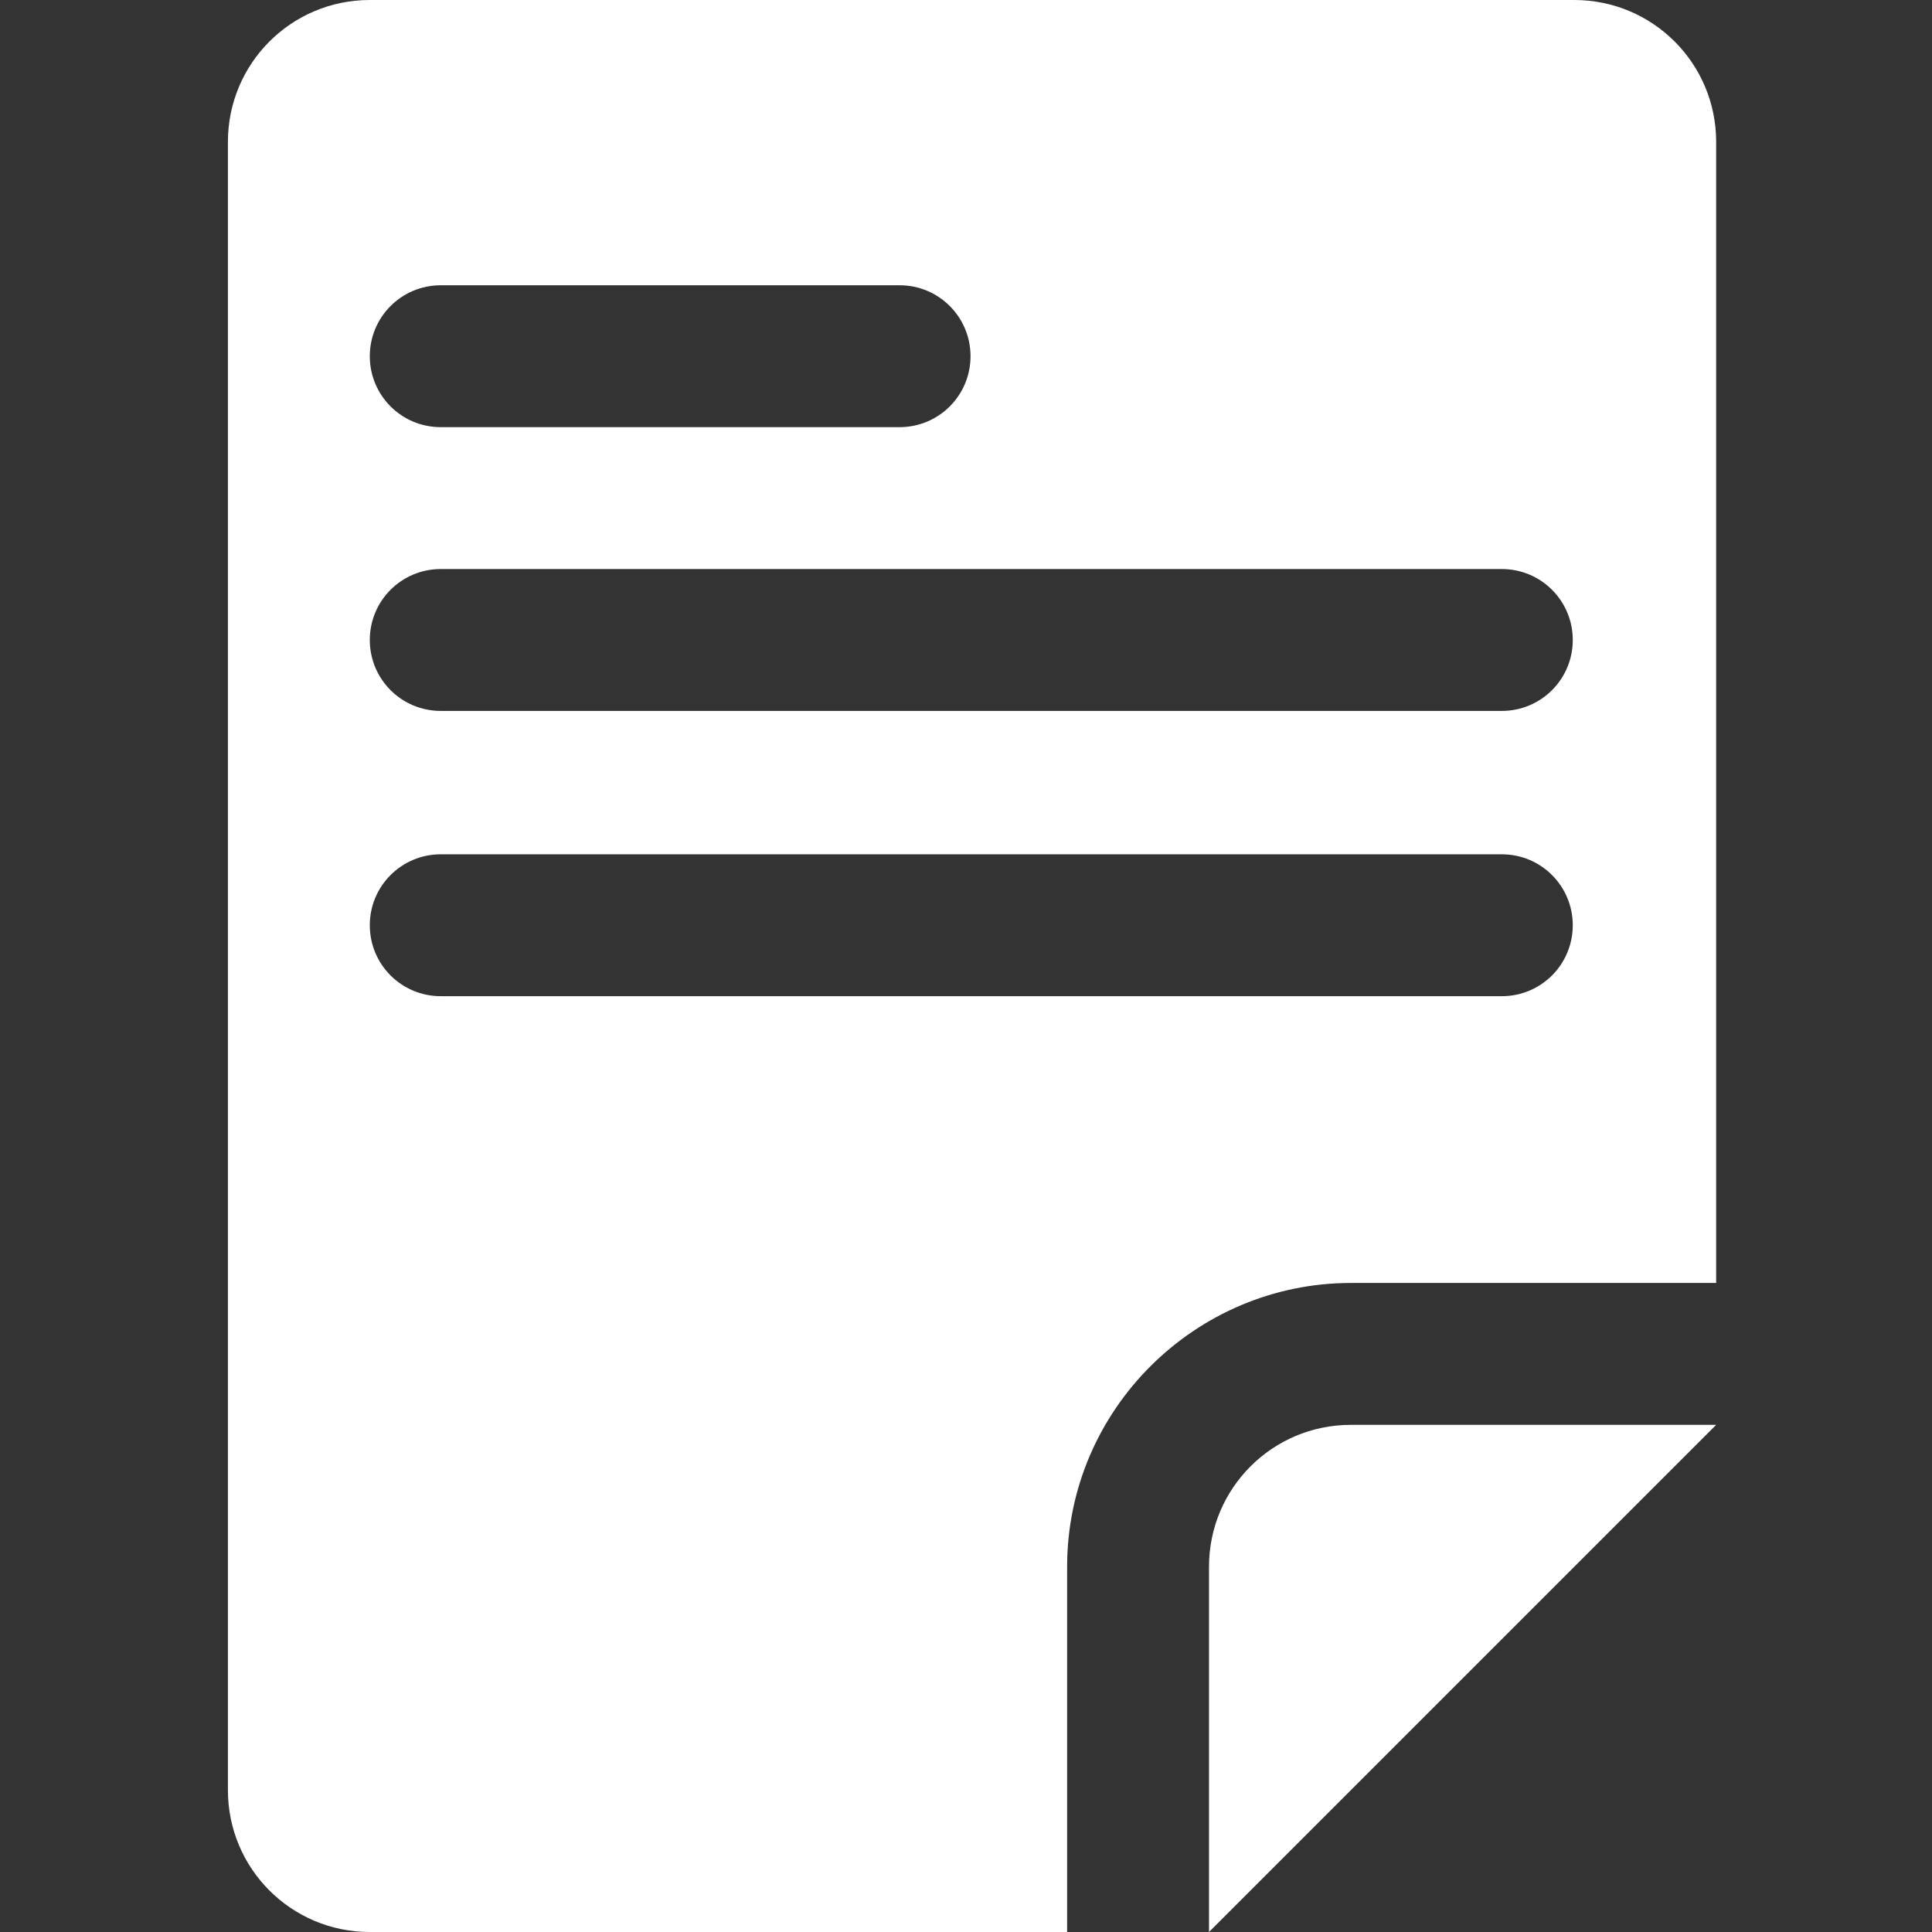 <?xml version="1.0" encoding="utf-8"?>
<!-- Generator: Adobe Illustrator 26.4.1, SVG Export Plug-In . SVG Version: 6.00 Build 0)  -->
<svg version="1.1" id="Calque_1" xmlns="http://www.w3.org/2000/svg" xmlns:xlink="http://www.w3.org/1999/xlink" x="0px" y="0px"
	 viewBox="0 0 128 128" style="enable-background:new 0 0 128 128;" xml:space="preserve">
<rect x="0" y="0" width="128" height="128" fill="#333333" stroke="none"/>
<style type="text/css">
	.st0{fill-rule:evenodd;clip-rule:evenodd;fill:#FFFFFF;}
</style>
<path class="st0" d="M24.5,128h46.2v-24.2c0-10.4,8.5-18.8,18.8-18.8h24.2V9.4c0-5.2-4.2-9.4-9.4-9.4H24.5c-5.2,0-9.4,4.2-9.4,9.4
	v109.2C15.1,123.8,19.3,128,24.5,128L24.5,128z M29.2,18.9h30.4c2.6,0,4.7,2.1,4.7,4.7l0,0c0,2.6-2.1,4.7-4.7,4.7H29.2
	c-2.6,0-4.7-2.1-4.7-4.7l0,0C24.5,21,26.6,18.9,29.2,18.9z M29.2,56.6h70.3c2.6,0,4.7,2.1,4.7,4.7l0,0c0,2.6-2.1,4.7-4.7,4.7H29.2
	c-2.6,0-4.7-2.1-4.7-4.7l0,0C24.5,58.7,26.6,56.6,29.2,56.6z M29.2,37.7h70.3c2.6,0,4.7,2.1,4.7,4.7v0c0,2.6-2.1,4.7-4.7,4.7H29.2
	c-2.6,0-4.7-2.1-4.7-4.7v0C24.5,39.8,26.6,37.7,29.2,37.7z M113.7,94.4H89.5c-5.2,0-9.4,4.2-9.4,9.4V128L113.7,94.4z"/>
</svg>
